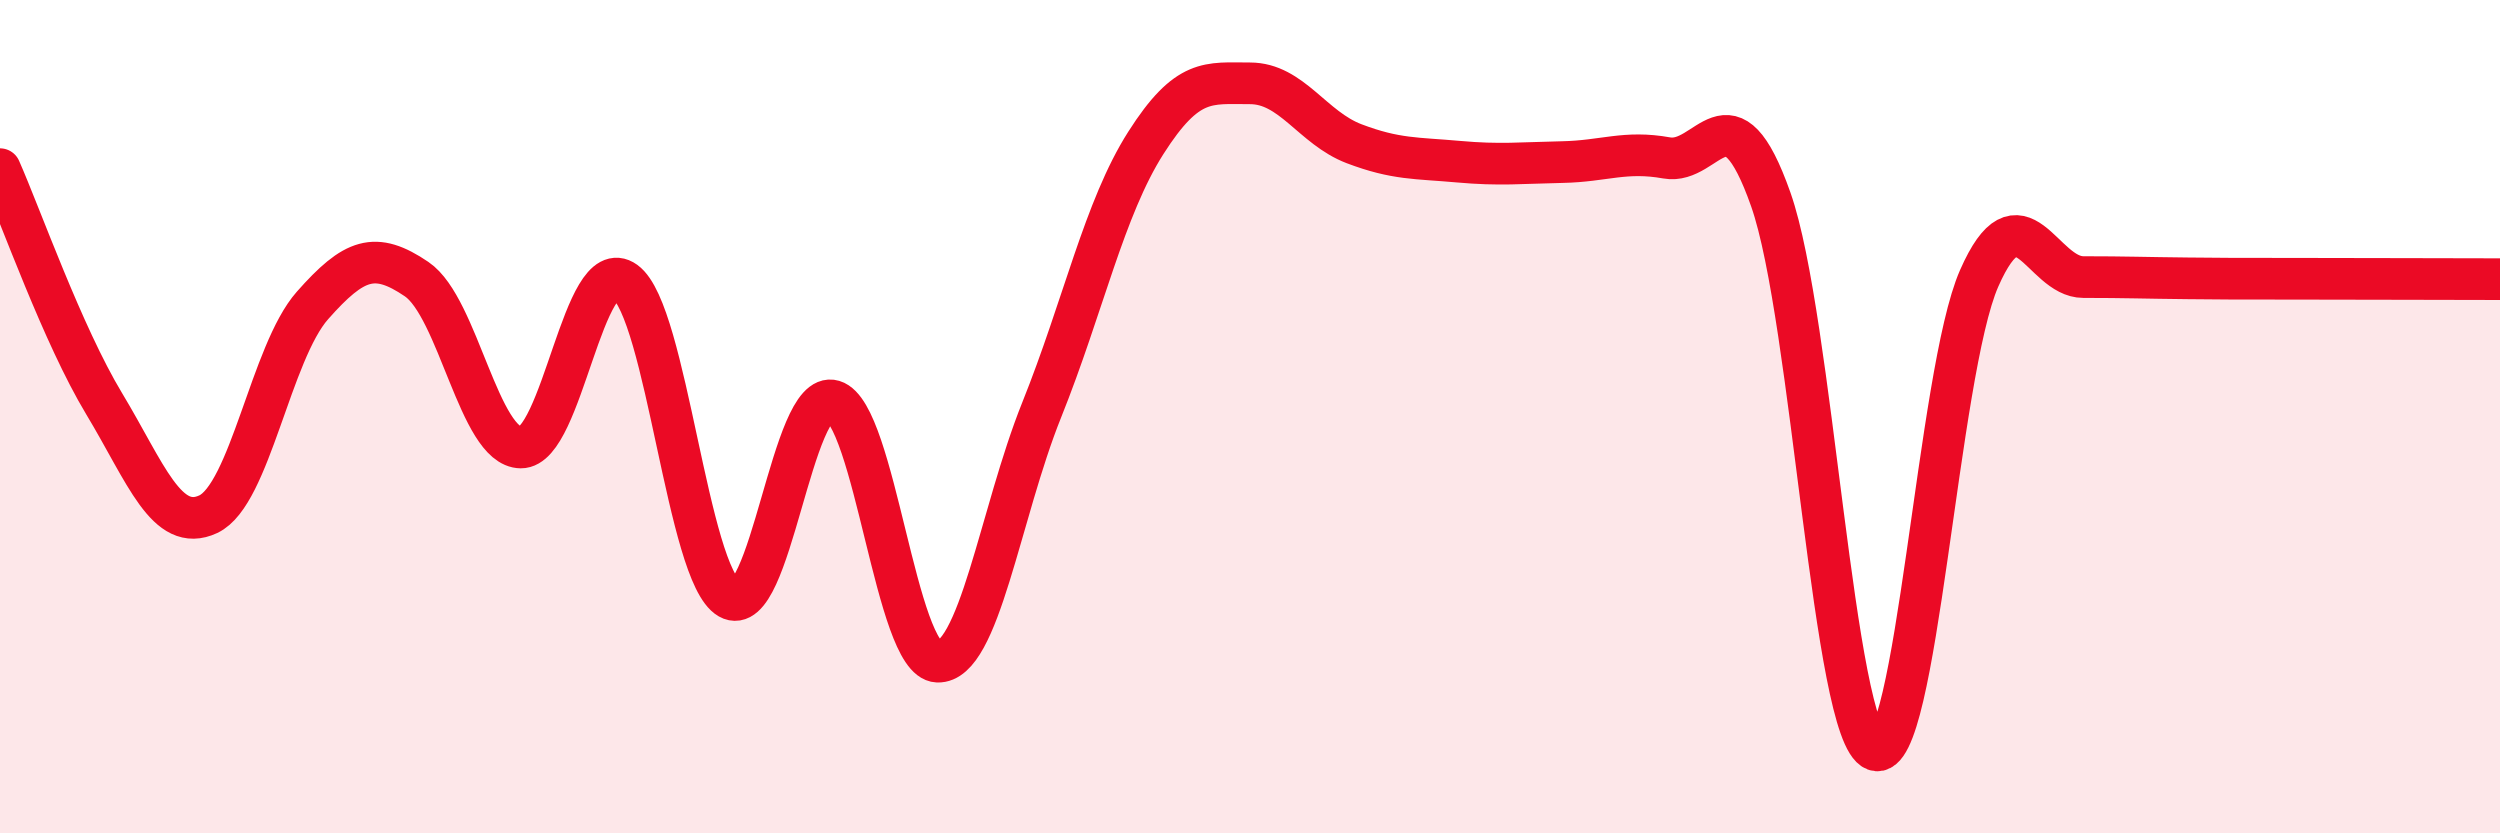
    <svg width="60" height="20" viewBox="0 0 60 20" xmlns="http://www.w3.org/2000/svg">
      <path
        d="M 0,4.06 C 0.5,5.19 1.5,8.03 2.5,9.69 C 3.5,11.35 4,12.81 5,12.34 C 6,11.87 6.5,8.46 7.5,7.33 C 8.5,6.2 9,6.02 10,6.7 C 11,7.38 11.5,10.73 12.5,10.74 C 13.5,10.75 14,6.04 15,6.76 C 16,7.48 16.5,13.79 17.5,14.36 C 18.5,14.93 19,9.32 20,9.62 C 21,9.92 21.5,15.84 22.5,15.88 C 23.5,15.92 24,12.33 25,9.84 C 26,7.35 26.5,5 27.5,3.43 C 28.5,1.86 29,2 30,2 C 31,2 31.5,3.07 32.5,3.45 C 33.5,3.83 34,3.79 35,3.88 C 36,3.97 36.5,3.91 37.5,3.89 C 38.5,3.87 39,3.61 40,3.79 C 41,3.97 41.5,1.95 42.5,4.79 C 43.5,7.63 44,17.62 45,18 C 46,18.38 46.5,8.95 47.5,6.68 C 48.5,4.41 49,6.65 50,6.65 C 51,6.65 51.5,6.67 52.5,6.68 C 53.5,6.69 53.5,6.69 55,6.69 C 56.5,6.69 59,6.7 60,6.7L60 20L0 20Z"
        fill="#EB0A25"
        opacity="0.1"
        stroke-linecap="round"
        stroke-linejoin="round"
      />
      <path
        d="M 0,4.06 C 0.5,5.19 1.5,8.03 2.5,9.69 C 3.5,11.35 4,12.81 5,12.34 C 6,11.87 6.5,8.46 7.5,7.33 C 8.5,6.2 9,6.02 10,6.7 C 11,7.38 11.5,10.73 12.5,10.74 C 13.5,10.75 14,6.04 15,6.76 C 16,7.48 16.5,13.79 17.5,14.36 C 18.5,14.93 19,9.32 20,9.62 C 21,9.92 21.5,15.84 22.5,15.88 C 23.5,15.92 24,12.33 25,9.84 C 26,7.35 26.5,5 27.5,3.43 C 28.5,1.86 29,2 30,2 C 31,2 31.5,3.07 32.5,3.45 C 33.5,3.83 34,3.79 35,3.88 C 36,3.97 36.5,3.91 37.5,3.89 C 38.5,3.87 39,3.61 40,3.79 C 41,3.97 41.5,1.95 42.5,4.79 C 43.5,7.63 44,17.62 45,18 C 46,18.38 46.5,8.95 47.5,6.68 C 48.5,4.41 49,6.65 50,6.65 C 51,6.65 51.5,6.67 52.5,6.68 C 53.5,6.69 53.5,6.69 55,6.69 C 56.5,6.69 59,6.7 60,6.7"
        stroke="#EB0A25"
        stroke-width="1"
        fill="none"
        stroke-linecap="round"
        stroke-linejoin="round"
      />
    </svg>
  
